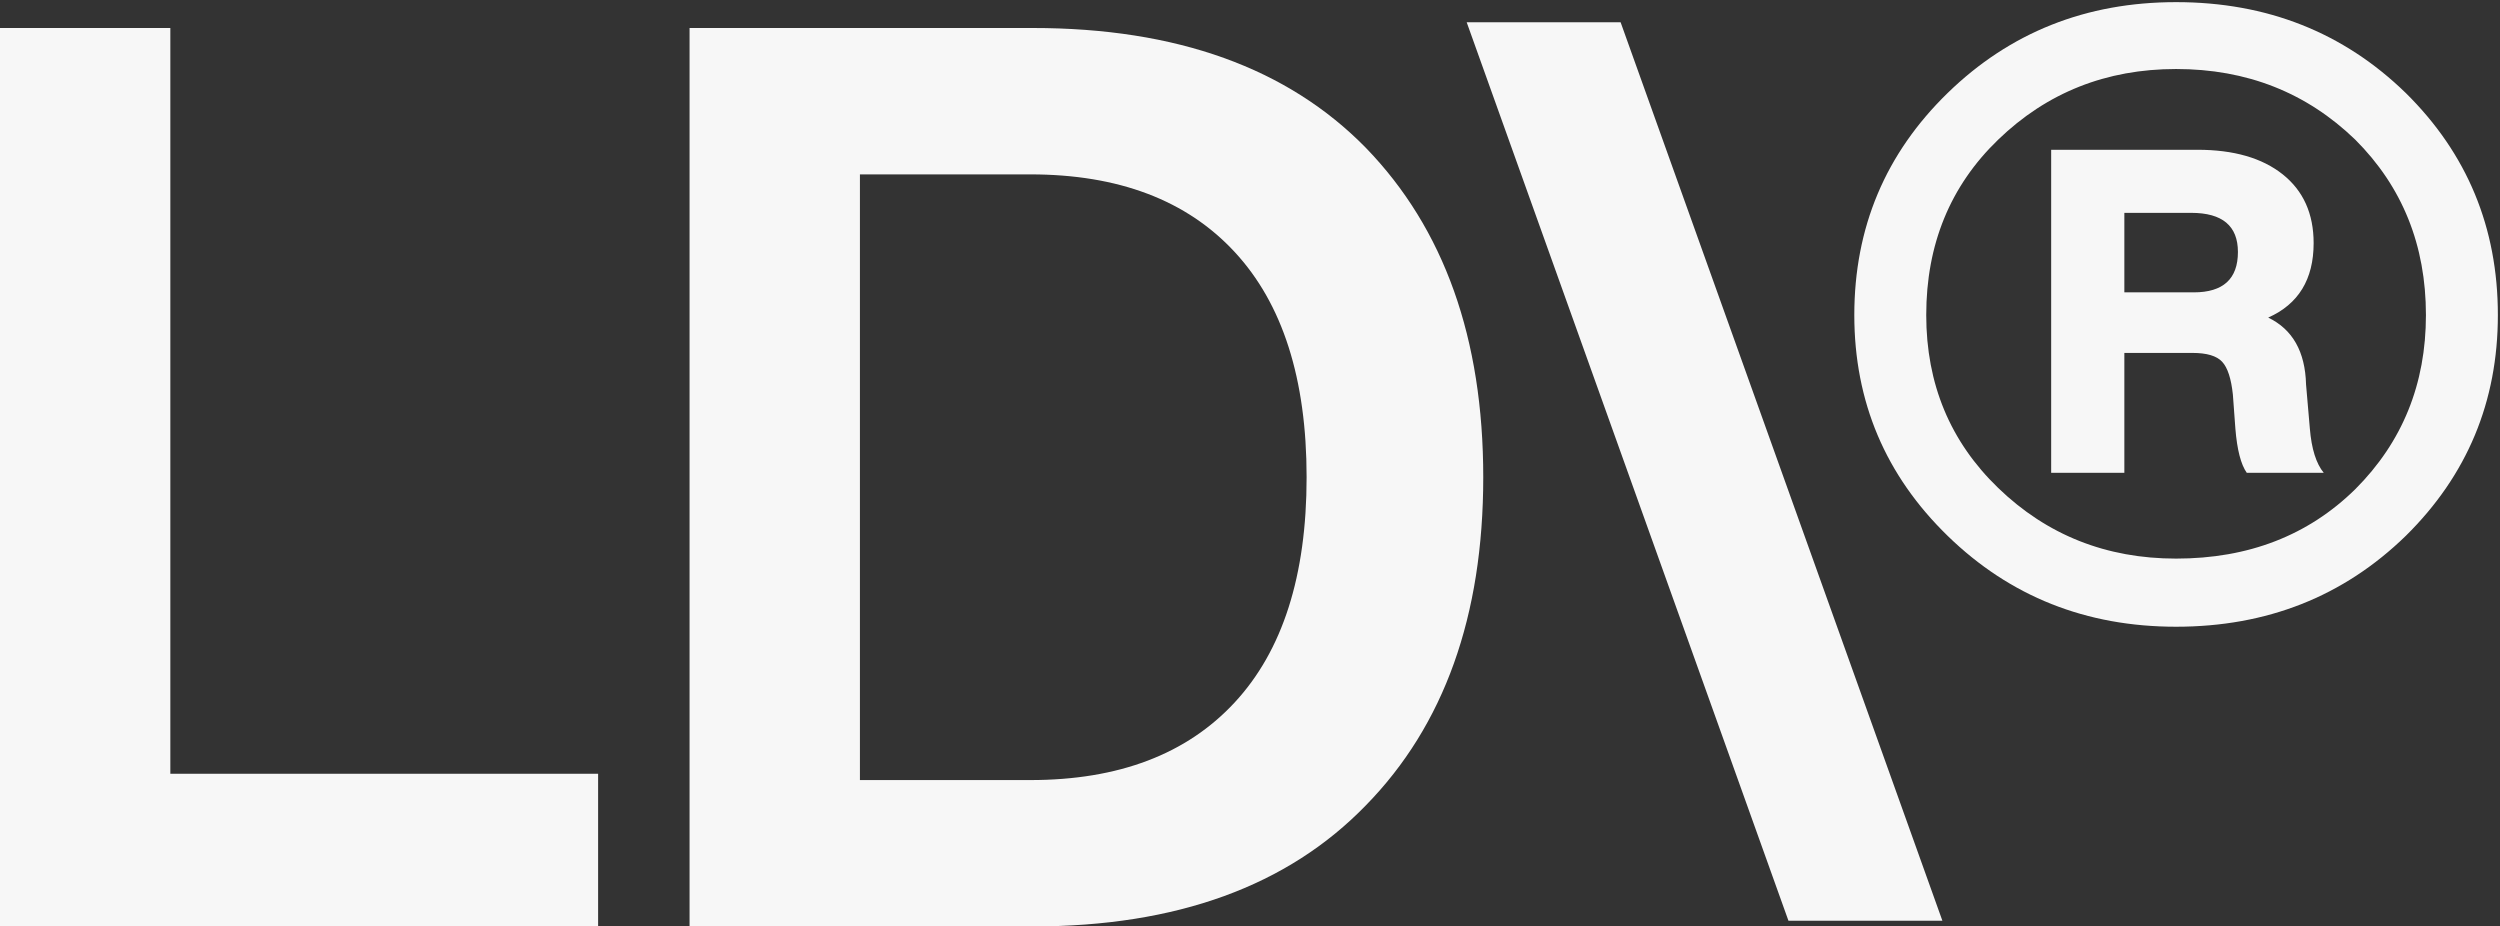<?xml version="1.0" encoding="UTF-8"?>
<svg xmlns="http://www.w3.org/2000/svg" width="877" height="325" viewBox="0 0 877 325" fill="none">
  <rect x="0" y="0" width="877" height="325" fill="#333333" stroke="none"/>
  <path d="M0 9.822V325H209.818V271.435H59.755V9.822H0Z" fill="#F7F7F7"></path>
  <path d="M362.3 9.822C412.758 9.822 451.72 23.845 479.16 51.877C506.611 80.209 520.326 118.723 520.326 167.414C520.326 216.106 506.611 254.466 479.16 282.501C451.72 310.827 412.758 324.993 362.3 324.993H241.898V9.822H362.3ZM361.415 273.649C392.399 273.649 416.306 264.575 433.121 246.421C449.946 228.273 458.357 201.943 458.357 167.414C458.357 132.879 449.946 106.546 433.121 88.398C416.306 70.247 392.399 61.173 361.415 61.173H301.66V273.649H361.415Z" fill="#F7F7F7"></path>
  <path d="M627.388 322.994L514.516 7.816H568.512L681.391 322.994H627.388Z" fill="#F7F7F7"></path>
  <path d="M843.932 32.61C865.477 53.867 876.25 79.832 876.25 110.523C876.25 140.919 865.477 166.746 843.932 187.994C822.097 209.238 795.241 219.857 763.371 219.857C731.792 219.857 705.089 209.238 683.254 187.994C661.412 166.746 650.492 140.919 650.492 110.523C650.492 79.832 661.412 53.867 683.254 32.61C705.089 11.369 731.792 0.75 763.371 0.75C795.241 0.75 822.097 11.369 843.932 32.61ZM826.226 171.613C842.757 155.082 851.017 134.72 851.017 110.523C851.017 86.028 842.757 65.519 826.226 48.997C809.113 32.466 788.163 24.209 763.371 24.209C738.883 24.209 718.07 32.466 700.957 48.997C684.142 65.221 675.725 85.737 675.725 110.523C675.725 134.72 684.142 154.938 700.957 171.166C718.07 187.697 738.883 195.957 763.371 195.957C788.751 195.957 809.708 187.837 826.226 171.613ZM810.296 150.359C810.884 157.45 812.504 162.611 815.169 165.861H788.163C786.092 162.905 784.766 157.748 784.171 150.359L783.293 138.414C782.701 132.806 781.45 128.968 779.53 126.907C777.612 124.836 774.143 123.807 769.13 123.807H745.223V165.861H719.55V52.541H770.897C783.583 52.541 793.542 55.413 800.781 61.165C808.003 66.92 811.622 74.958 811.622 85.293C811.622 97.986 806.304 106.688 795.688 111.411C804.246 115.54 808.666 123.366 808.963 134.877L810.296 150.359ZM745.223 102.559H769.571C779.896 102.559 785.063 97.836 785.063 88.396C785.063 79.244 779.605 74.668 768.682 74.668H745.223V102.559Z" fill="#F7F7F7"></path>
</svg>
